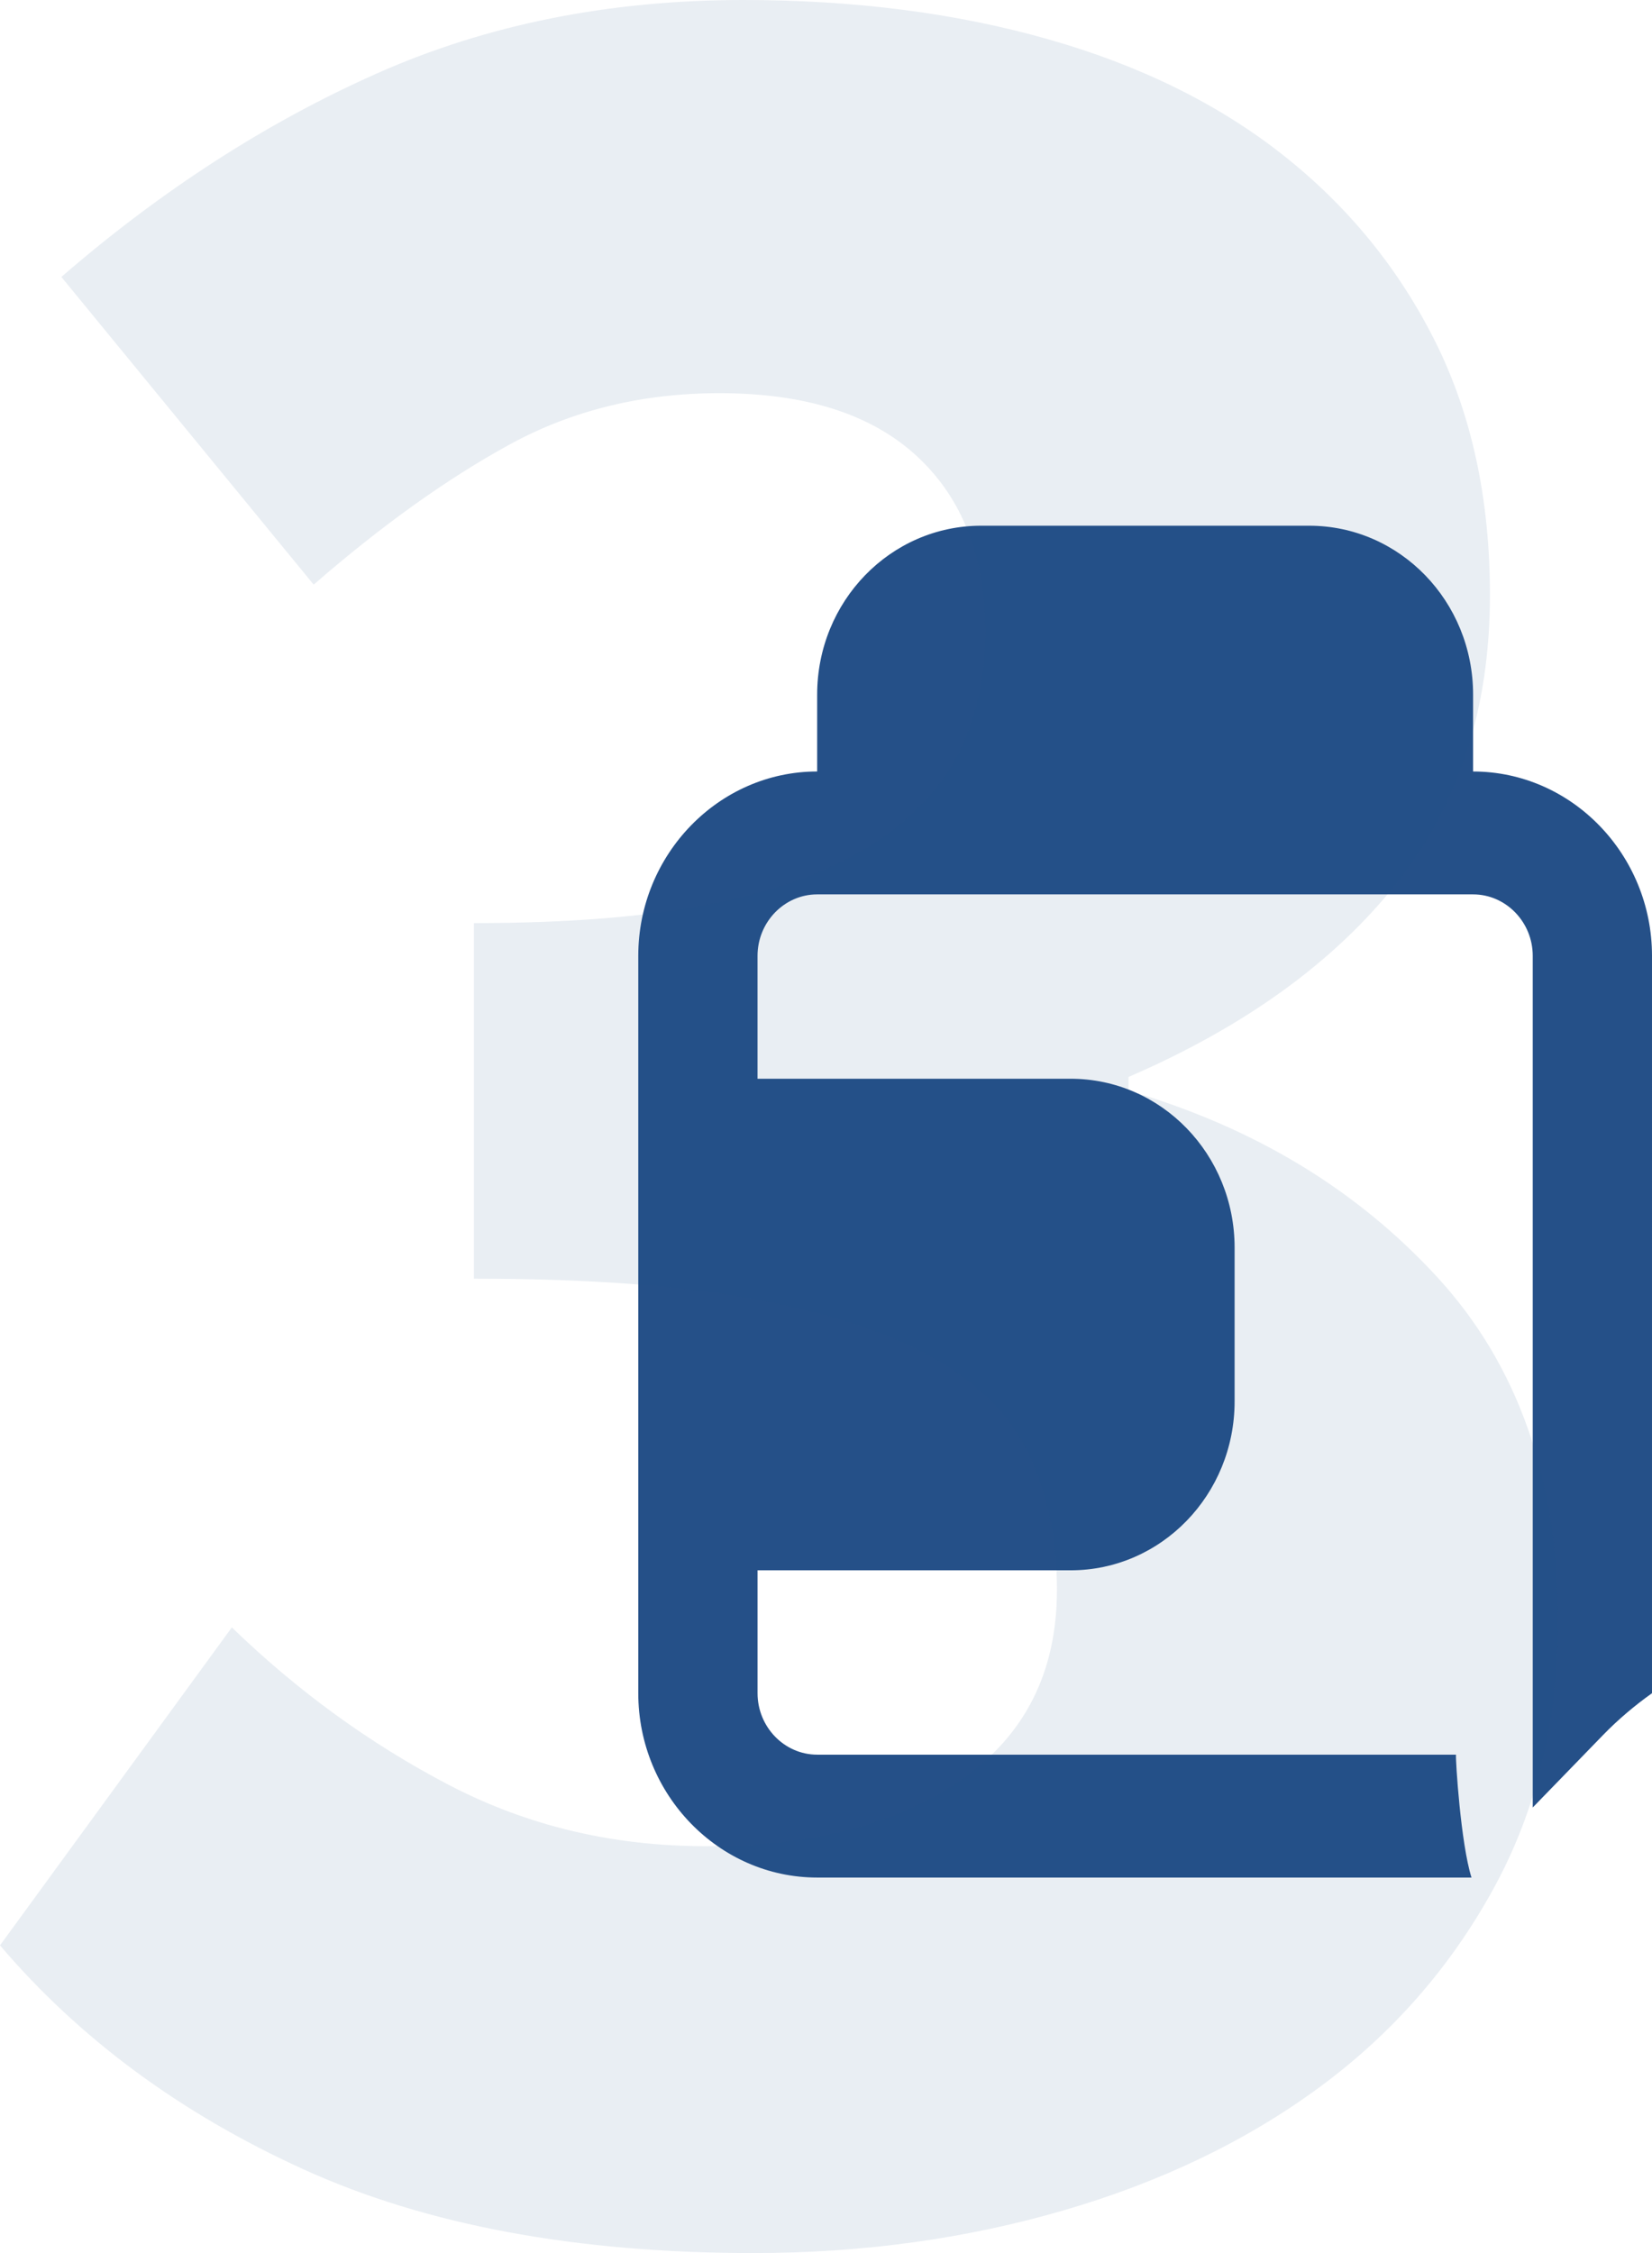 <svg xmlns="http://www.w3.org/2000/svg" width="88" height="120" viewBox="0 0 88 120">
    <g fill="none" fill-rule="evenodd">
        <g fill-rule="nonzero">
            <g>
                <path fill="#255088" d="M78.47 41.09V37c0-4.975-3.906-9-8.735-9h-17.47c-4.829 0-8.736 4.025-8.736 9v4.09c-5.24 0-9.529 4.42-9.529 9.82v39.272c0 5.4 4.288 9.818 9.53 9.818h34.855c-.571-1.8-.857-6.284-.826-6.545H43.53c-1.747 0-3.176-1.473-3.176-3.273v-6.546h16.676c4.829 0 8.736-4.025 8.736-9v-8.181c0-4.975-3.907-9-8.736-9H40.353v-6.546c0-1.8 1.43-3.273 3.176-3.273h34.942c1.747 0 3.176 1.473 3.176 3.273v45.36l3.748-3.862c.794-.818 1.684-1.57 2.605-2.225V50.909c0-5.4-4.288-9.818-9.53-9.818z" transform="translate(-939, -680) translate(939, 680)"/>
                <path fill="#255188" d="M40.138 120c5.812 0 11.32-.759 16.527-2.276 5.207-1.518 9.747-3.703 13.622-6.556 3.874-2.852 6.962-6.373 9.262-10.561C81.85 96.419 83 91.654 83 86.313c0-7.527-2.15-13.627-6.447-18.3-4.299-4.675-9.778-7.983-16.437-9.925v-.728c6.175-2.671 10.927-6.1 14.257-10.289 3.33-4.188 4.995-9.317 4.995-15.387 0-5.098-.969-9.59-2.906-13.475-1.938-3.884-4.632-7.192-8.082-9.924-3.451-2.731-7.628-4.795-12.532-6.19C50.944.697 45.526 0 39.593 0c-7.144 0-13.652 1.305-19.524 3.915-5.872 2.61-11.472 6.222-16.8 10.835l13.44 16.388c3.632-3.156 7.113-5.645 10.443-7.466 3.33-1.82 7.053-2.731 11.17-2.731 4.6 0 8.112 1.123 10.534 3.369 2.421 2.245 3.632 5.371 3.632 9.377 0 2.307-.454 4.401-1.362 6.283-.908 1.881-2.422 3.52-4.54 4.916-2.12 1.396-4.904 2.458-8.355 3.187-3.45.728-7.78 1.092-12.986 1.092v18.938c6.296 0 11.442.395 15.438 1.184 3.995.789 7.143 1.881 9.444 3.277 2.3 1.397 3.905 3.126 4.813 5.19.908 2.064 1.362 4.37 1.362 6.92 0 4.37-1.695 7.739-5.085 10.106-3.39 2.367-7.931 3.55-13.622 3.55-4.964 0-9.535-1.092-13.712-3.277s-8.022-4.977-11.533-8.376L0 103.612c4.238 4.977 9.626 8.952 16.164 11.927 6.538 2.974 14.53 4.461 23.974 4.461z" opacity=".1" transform="translate(-939, -680) translate(939, 680)"/>
            </g>
        </g>
    </g>
</svg>
